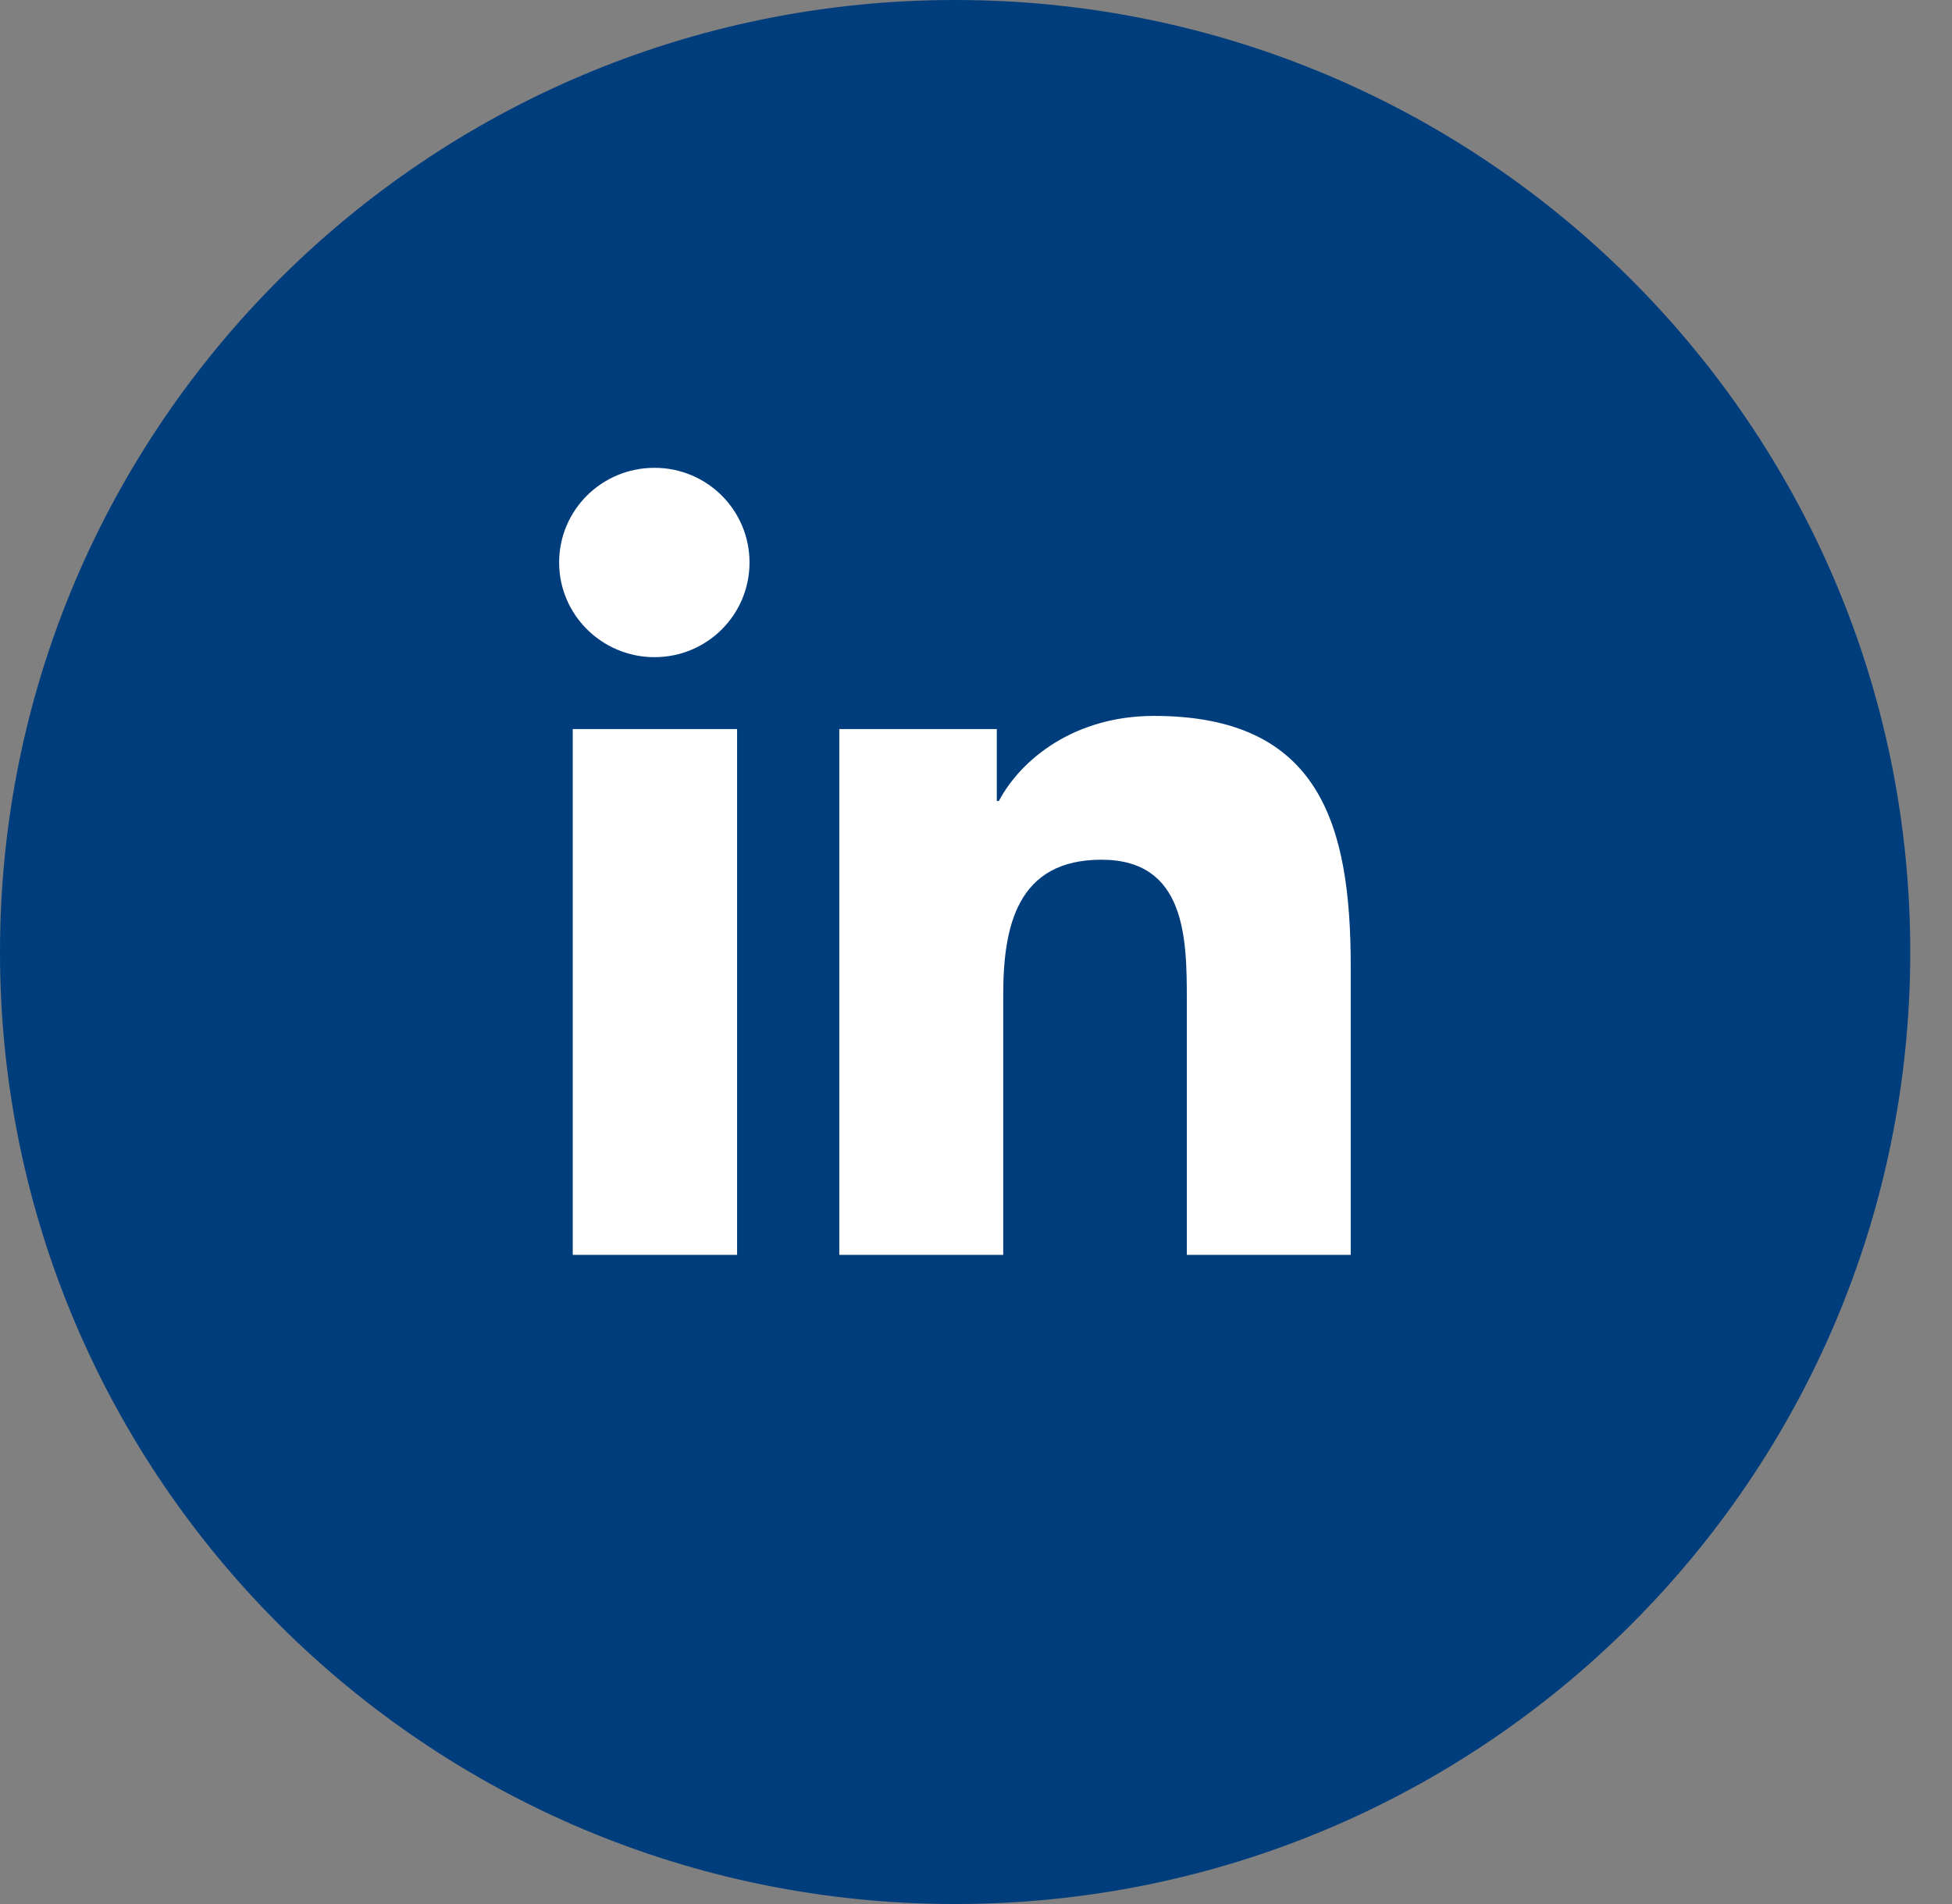 <svg width="41" height="40" viewBox="0 0 41 40" fill="none" xmlns="http://www.w3.org/2000/svg">
<rect x="0" y="0" width="41" height="40" fill="#808080" stroke="none"/>
<path d="M20.061 40C31.141 40 40.123 31.046 40.123 20C40.123 8.954 31.141 0 20.061 0C8.982 0 0 8.954 0 20C0 31.046 8.982 40 20.061 40Z" fill="#003D7C"/>
<path d="M12.03 15.317H15.482V26.362H12.03V15.317ZM13.748 9.828C14.851 9.828 15.743 10.718 15.743 11.817C15.743 12.917 14.851 13.806 13.748 13.806C12.645 13.806 11.744 12.917 11.744 11.817C11.744 10.718 12.636 9.828 13.748 9.828Z" fill="white"/>
<path d="M17.637 15.317H20.937V16.828H20.98C21.442 15.955 22.562 15.04 24.238 15.04C27.723 15.04 28.371 17.323 28.371 20.302V26.362H24.928V20.991C24.928 19.706 24.903 18.061 23.135 18.061C21.367 18.061 21.072 19.455 21.072 20.898V26.362H17.629V15.317H17.637Z" fill="white"/>
</svg>
